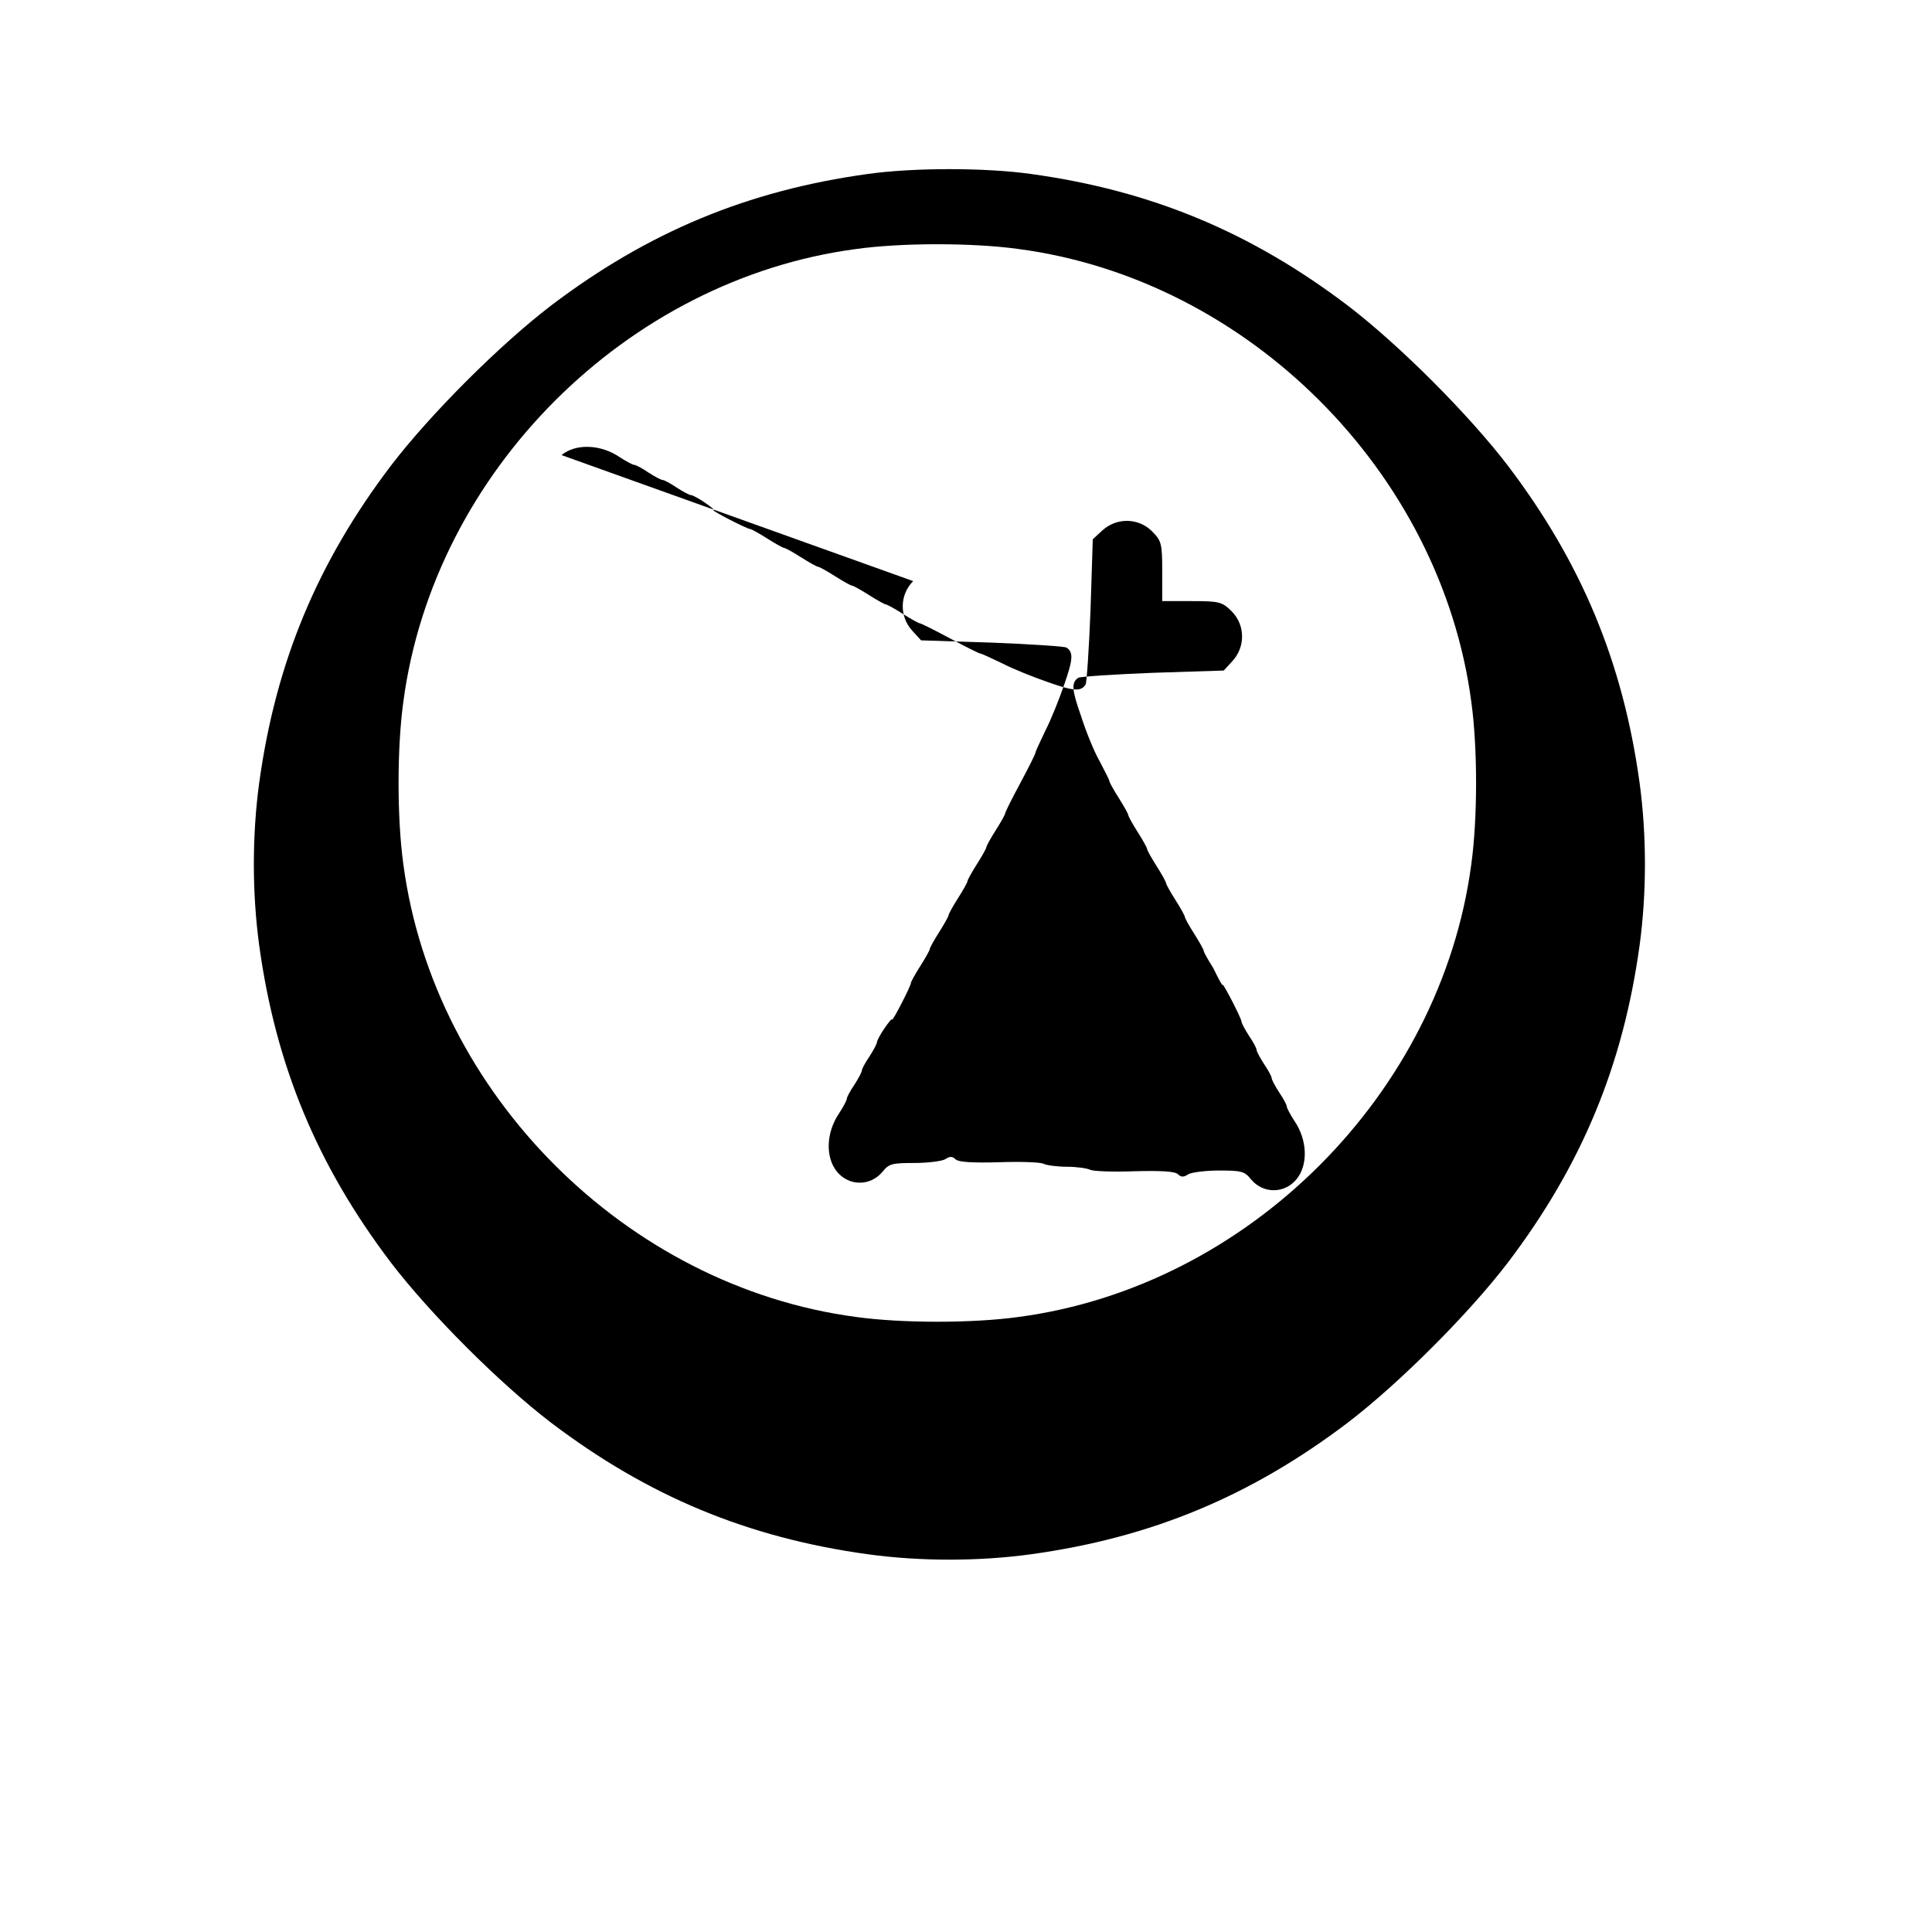 <svg version="1.0" xmlns="http://www.w3.org/2000/svg" width="512" height="512" viewBox="0 0 512 512">
<g transform="translate(0,512) scale(0.1,-0.1)" fill="#000000" stroke="none">
<path d="M2300 4659 c-319 -44 -583 -154 -840 -349 -136 -104 -320 -288 -424
-424 -195 -257 -305 -521 -349 -840 -19 -139 -19 -293 0 -432 44 -319 154
-583 349 -840 104 -136 288 -320 424 -424 257 -195 521 -305 840 -349 139 -19
293 -19 432 0 319 44 583 154 840 349 136 104 320 288 424 424 195 257 305
521 349 840 19 139 19 293 0 432 -44 319 -154 583 -349 840 -104 136 -288 320
-424 424 -257 195 -521 305 -840 349 -122 17 -310 17 -432 0z m400 -199 c608
-81 1118 -591 1199 -1199 17 -122 17 -310 0 -432 -81 -608 -591 -1118 -1199
-1199 -122 -17 -310 -17 -432 0 -608 81 -1118 591 -1199 1199 -17 122 -17 310
0 432 81 608 591 1118 1199 1199 122 17 310 17 432 0z"/>
<path d="M2420 3580 c-36 -36 -37 -94 -2 -132 l23 -25 187 -6 c103 -4 192 -10
198 -13 19 -12 18 -31 -6 -99 -13 -38 -35 -93 -50 -122 -14 -29 -26 -55 -26
-58 0 -3 -18 -39 -40 -80 -22 -41 -40 -77 -40 -80 0 -3 -11 -23 -25 -45 -14
-22 -25 -42 -25 -45 0 -3 -11 -23 -25 -45 -14 -22 -25 -42 -25 -45 0 -3 -11
-23 -25 -45 -14 -22 -25 -42 -25 -45 0 -3 -11 -23 -25 -45 -14 -22 -25 -42
-25 -45 0 -3 -11 -23 -25 -45 -14 -22 -25 -42 -25 -45 0 -8 -50 -105 -50
-97 0 4 -9 -7 -20 -23 -11 -16 -20 -33 -20 -37 0 -4 -9 -21 -20 -38 -11 -16
-20 -33 -20 -37 0 -4 -9 -21 -20 -38 -11 -16 -20 -33 -20 -37 0 -4 -9 -21
-20 -38 -35 -51 -37 -117 -6 -155 32 -39 89 -39 121 0 17 21 25 23 85 23 36
0 73 5 81 10 12 8 19 8 27 0 8 -8 45 -10 118 -8 55 2 107 0 115 -4 8 -4 36
-8 62 -8 26 0 54 -4 62 -8 8 -4 60 -6 115 -4 73 2 110 0 118 -8 8 -8 15 -8
27 0 8 5 45 10 81 10 60 0 68 -2 85 -23 32 -39 89 -39 121 0 31 38 29 104 -6
155 -11 17 -20 34 -20 38 0 4 -9 21 -20 37 -11 17 -20 34 -20 38 0 4 -9 21
-20 37 -11 17 -20 34 -20 38 0 4 -9 21 -20 37 -11 17 -20 34 -20 38 0 8 -50
105 -50 97 0 -4 -11 16 -25 45 -14 22 -25 42 -25 45 0 3 -11 23 -25 45 -14
22 -25 42 -25 45 0 3 -11 23 -25 45 -14 22 -25 42 -25 45 0 3 -11 23 -25 45
-14 22 -25 42 -25 45 0 3 -11 23 -25 45 -14 22 -25 42 -25 45 0 3 -11 23 -25
45 -14 22 -25 42 -25 45 0 3 -12 26 -26 53 -15 26 -37 81 -50 122 -24 68 -25
87 -6 99 6 3 95 9 198 13 l187 6 23 25 c35 38 34 96 -2 132 -25 25 -33 27
-105 27 l-79 0 0 80 c0 72 -2 80 -27 105 -36 36 -94 37 -132 2 l-25 -23 -6
-187 c-4 -103 -10 -192 -13 -198 -12 -19 -31 -18 -99 6 -38 13 -93 35 -122
50 -29 14 -55 26 -58 26 -3 0 -39 18 -80 40 -41 22 -77 40 -80 40 -3 0 -23
11 -45 25 -22 14 -42 25 -45 25 -3 0 -23 11 -45 25 -22 14 -42 25 -45 25 -3
0 -23 11 -45 25 -22 14 -42 25 -45 25 -3 0 -23 11 -45 25 -22 14 -42 25 -45
25 -3 0 -23 11 -45 25 -22 14 -42 25 -45 25 -8 0 -105 50 -97 50 4 0 -7 9
-23 20 -16 11 -33 20 -37 20 -4 0 -21 9 -38 20 -16 11 -33 20 -37 20 -4 0
-21 9 -38 20 -16 11 -33 20 -37 20 -4 0 -21 9 -38 20 -51 35 -117 37 -155 6z"/>
</g>
</svg>